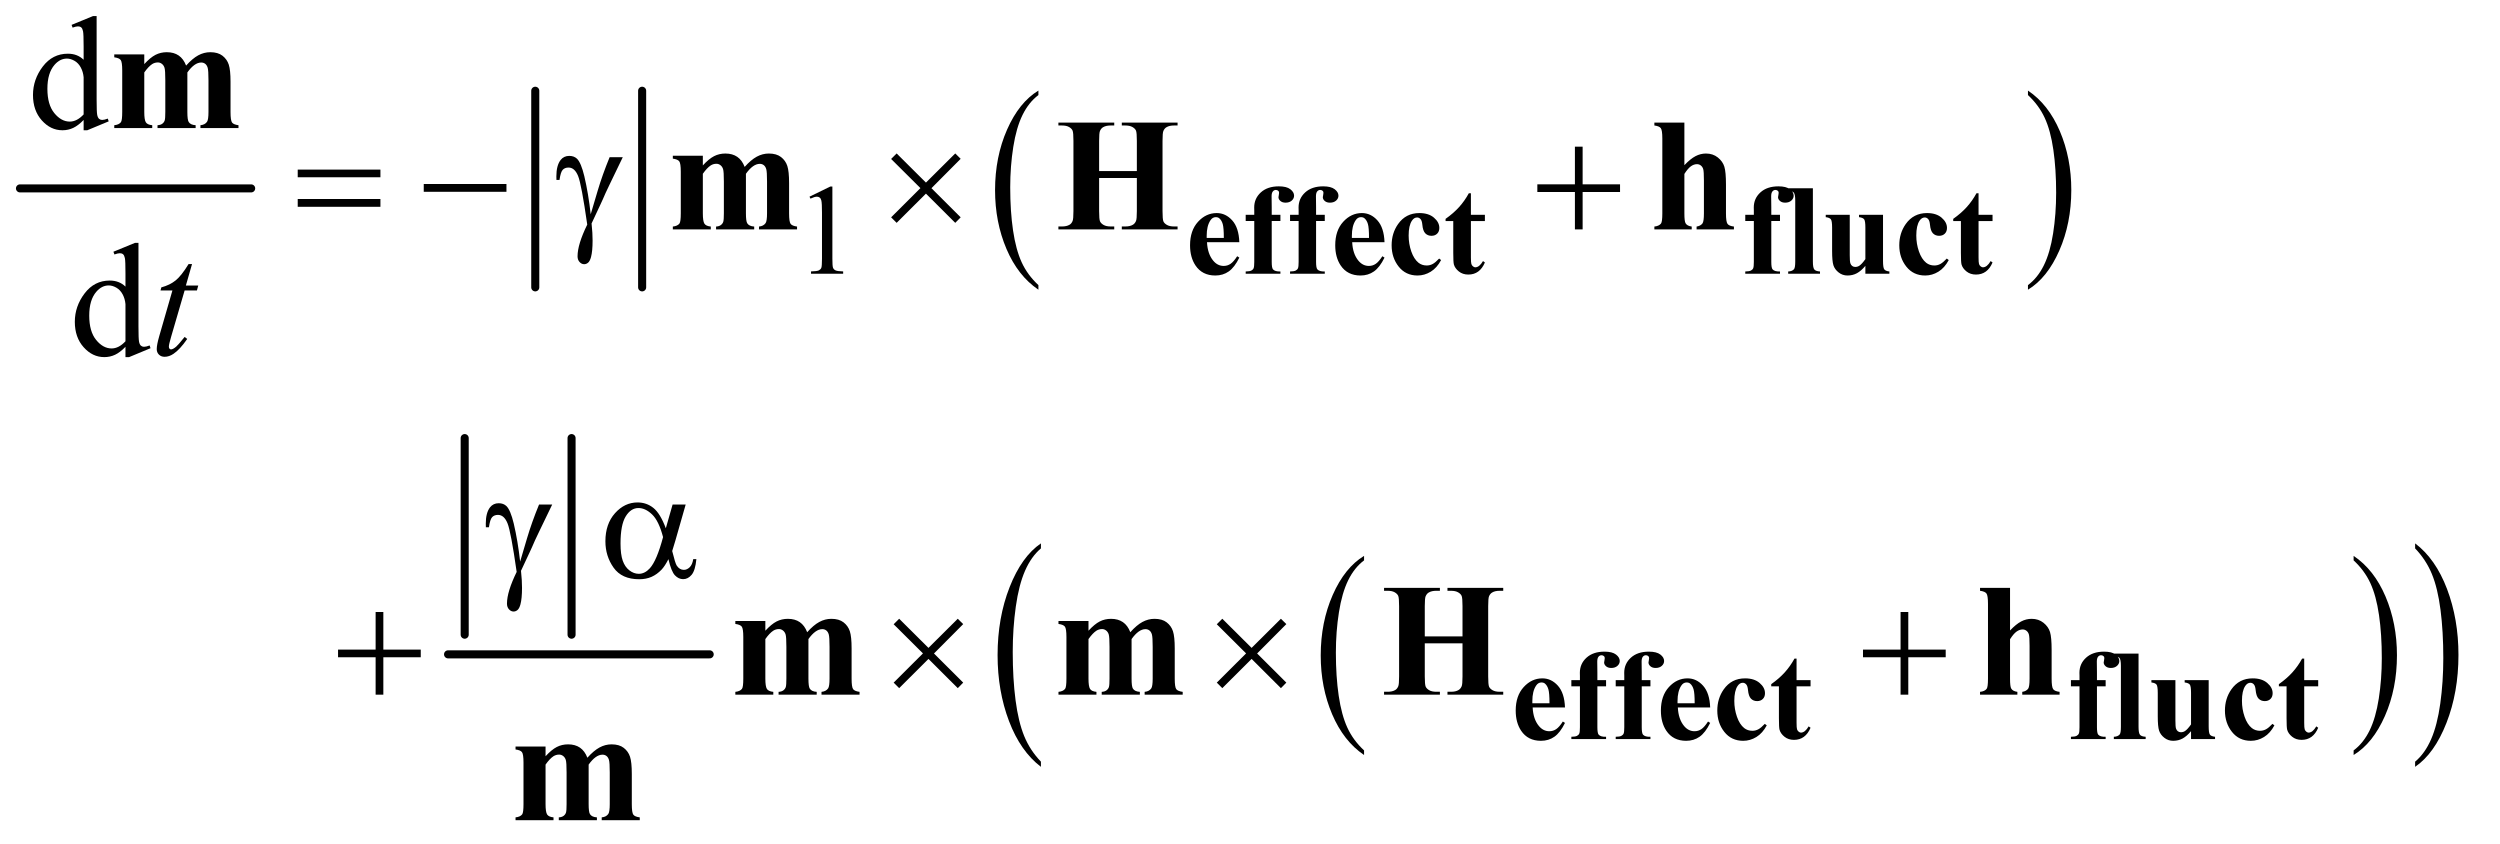 <?xml version="1.0" encoding="UTF-8"?>
<!DOCTYPE svg PUBLIC '-//W3C//DTD SVG 1.0//EN'
          'http://www.w3.org/TR/2001/REC-SVG-20010904/DTD/svg10.dtd'>
<svg stroke-dasharray="none" shape-rendering="auto" xmlns="http://www.w3.org/2000/svg" font-family="'Dialog'" text-rendering="auto" width="243" fill-opacity="1" color-interpolation="auto" color-rendering="auto" preserveAspectRatio="xMidYMid meet" font-size="12px" viewBox="0 0 243 82" fill="black" xmlns:xlink="http://www.w3.org/1999/xlink" stroke="black" image-rendering="auto" stroke-miterlimit="10" stroke-linecap="square" stroke-linejoin="miter" font-style="normal" stroke-width="1" height="82" stroke-dashoffset="0" font-weight="normal" stroke-opacity="1"
><!--Generated by the Batik Graphics2D SVG Generator--><defs id="genericDefs"
  /><g
  ><defs id="defs1"
    ><clipPath clipPathUnits="userSpaceOnUse" id="clipPath1"
      ><path d="M0.753 2.021 L154.401 2.021 L154.401 53.79 L0.753 53.79 L0.753 2.021 Z"
      /></clipPath
      ><clipPath clipPathUnits="userSpaceOnUse" id="clipPath2"
      ><path d="M24.051 64.761 L24.051 1724.051 L4932.933 1724.051 L4932.933 64.761 Z"
      /></clipPath
    ></defs
    ><g stroke-width="16" transform="scale(1.576,1.576) translate(-0.753,-2.021) matrix(0.031,0,0,0.031,0,0)" stroke-linejoin="round" stroke-linecap="round"
    ><line y2="440" fill="none" x1="64" clip-path="url(#clipPath2)" x2="524" y1="440"
    /></g
    ><g stroke-width="16" transform="matrix(0.049,0,0,0.049,-1.186,-3.184)" stroke-linejoin="round" stroke-linecap="round"
    ><line y2="635" fill="none" x1="1086" clip-path="url(#clipPath2)" x2="1086" y1="245"
    /></g
    ><g stroke-width="16" transform="matrix(0.049,0,0,0.049,-1.186,-3.184)" stroke-linejoin="round" stroke-linecap="round"
    ><line y2="635" fill="none" x1="1298" clip-path="url(#clipPath2)" x2="1298" y1="245"
    /></g
    ><g transform="matrix(0.049,0,0,0.049,-1.186,-3.184)"
    ><path d="M2084.062 630.547 L2084.062 639.672 Q2043.406 612.125 2020.742 558.828 Q1998.078 505.531 1998.078 442.156 Q1998.078 376.25 2021.914 322.109 Q2045.75 267.969 2084.062 244.656 L2084.062 253.562 Q2064.906 267.969 2052.602 292.977 Q2040.297 317.984 2034.219 356.445 Q2028.141 394.906 2028.141 436.656 Q2028.141 483.906 2033.75 522.055 Q2039.359 560.203 2050.883 585.312 Q2062.406 610.422 2084.062 630.547 Z" stroke="none" clip-path="url(#clipPath2)"
    /></g
    ><g transform="matrix(0.049,0,0,0.049,-1.186,-3.184)"
    ><path d="M4047.016 253.562 L4047.016 244.656 Q4087.656 272 4110.32 325.297 Q4132.984 378.594 4132.984 441.953 Q4132.984 507.859 4109.156 562.109 Q4085.328 616.359 4047.016 639.672 L4047.016 630.547 Q4066.328 616.141 4078.633 591.133 Q4090.938 566.125 4096.93 527.773 Q4102.922 489.422 4102.922 447.453 Q4102.922 400.422 4097.398 362.164 Q4091.875 323.906 4080.266 298.797 Q4068.656 273.688 4047.016 253.562 Z" stroke="none" clip-path="url(#clipPath2)"
    /></g
    ><g stroke-width="16" transform="matrix(0.049,0,0,0.049,-1.186,-3.184)" stroke-linejoin="round" stroke-linecap="round"
    ><line y2="1324" fill="none" x1="946" clip-path="url(#clipPath2)" x2="946" y1="934"
    /></g
    ><g stroke-width="16" transform="matrix(0.049,0,0,0.049,-1.186,-3.184)" stroke-linejoin="round" stroke-linecap="round"
    ><line y2="1324" fill="none" x1="1158" clip-path="url(#clipPath2)" x2="1158" y1="934"
    /></g
    ><g stroke-width="16" transform="matrix(0.049,0,0,0.049,-1.186,-3.184)" stroke-linejoin="round" stroke-linecap="round"
    ><line y2="1363" fill="none" x1="913" clip-path="url(#clipPath2)" x2="1432" y1="1363"
    /></g
    ><g transform="matrix(0.049,0,0,0.049,-1.186,-3.184)"
    ><path d="M2730.062 1553.547 L2730.062 1562.672 Q2689.406 1535.125 2666.742 1481.828 Q2644.078 1428.531 2644.078 1365.156 Q2644.078 1299.25 2667.914 1245.109 Q2691.75 1190.969 2730.062 1167.656 L2730.062 1176.562 Q2710.906 1190.969 2698.602 1215.977 Q2686.297 1240.984 2680.219 1279.445 Q2674.141 1317.906 2674.141 1359.656 Q2674.141 1406.906 2679.75 1445.055 Q2685.359 1483.203 2696.883 1508.312 Q2708.406 1533.422 2730.062 1553.547 Z" stroke="none" clip-path="url(#clipPath2)"
    /></g
    ><g transform="matrix(0.049,0,0,0.049,-1.186,-3.184)"
    ><path d="M4693.016 1176.562 L4693.016 1167.656 Q4733.656 1195 4756.32 1248.297 Q4778.984 1301.594 4778.984 1364.953 Q4778.984 1430.859 4755.156 1485.109 Q4731.328 1539.359 4693.016 1562.672 L4693.016 1553.547 Q4712.328 1539.141 4724.633 1514.133 Q4736.938 1489.125 4742.93 1450.773 Q4748.922 1412.422 4748.922 1370.453 Q4748.922 1323.422 4743.398 1285.164 Q4737.875 1246.906 4726.266 1221.797 Q4714.656 1196.688 4693.016 1176.562 Z" stroke="none" clip-path="url(#clipPath2)"
    /></g
    ><g transform="matrix(0.049,0,0,0.049,-1.186,-3.184)"
    ><path d="M2089.062 1575.875 L2089.062 1586.109 Q2048.406 1555.188 2025.742 1495.383 Q2003.078 1435.578 2003.078 1364.484 Q2003.078 1290.531 2026.914 1229.773 Q2050.75 1169.016 2089.062 1142.859 L2089.062 1152.844 Q2069.906 1169.016 2057.602 1197.078 Q2045.297 1225.141 2039.219 1268.297 Q2033.141 1311.453 2033.141 1358.297 Q2033.141 1411.328 2038.75 1454.133 Q2044.359 1496.938 2055.883 1525.117 Q2067.406 1553.297 2089.062 1575.875 Z" stroke="none" clip-path="url(#clipPath2)"
    /></g
    ><g transform="matrix(0.049,0,0,0.049,-1.186,-3.184)"
    ><path d="M4815.016 1152.844 L4815.016 1142.859 Q4855.656 1173.531 4878.32 1233.336 Q4900.984 1293.141 4900.984 1364.25 Q4900.984 1438.203 4877.156 1499.078 Q4853.328 1559.953 4815.016 1586.109 L4815.016 1575.875 Q4834.328 1559.703 4846.633 1531.648 Q4858.938 1503.594 4864.93 1460.555 Q4870.922 1417.516 4870.922 1370.422 Q4870.922 1317.641 4865.398 1274.719 Q4859.875 1231.797 4848.266 1203.617 Q4836.656 1175.438 4815.016 1152.844 Z" stroke="none" clip-path="url(#clipPath2)"
    /></g
    ><g transform="matrix(0.049,0,0,0.049,-1.186,-3.184)"
    ><path d="M1630 455.125 L1671.25 435 L1675.375 435 L1675.375 578.125 Q1675.375 592.375 1676.562 595.875 Q1677.75 599.375 1681.5 601.25 Q1685.25 603.125 1696.75 603.375 L1696.75 608 L1633 608 L1633 603.375 Q1645 603.125 1648.5 601.312 Q1652 599.5 1653.375 596.438 Q1654.75 593.375 1654.75 578.125 L1654.75 486.625 Q1654.75 468.125 1653.5 462.875 Q1652.625 458.875 1650.312 457 Q1648 455.125 1644.75 455.125 Q1640.125 455.125 1631.875 459 L1630 455.125 Z" stroke="none" clip-path="url(#clipPath2)"
    /></g
    ><g transform="matrix(0.049,0,0,0.049,-1.186,-3.184)"
    ><path d="M190.094 302.906 Q179.625 313.844 169.625 318.609 Q159.625 323.375 148.062 323.375 Q124.625 323.375 107.125 303.766 Q89.625 284.156 89.625 253.375 Q89.625 222.594 109 197.047 Q128.375 171.5 158.844 171.5 Q177.75 171.5 190.094 183.531 L190.094 157.125 Q190.094 132.594 188.922 126.969 Q187.75 121.344 185.25 119.312 Q182.75 117.281 179 117.281 Q174.938 117.281 168.219 119.781 L166.188 114.312 L208.844 96.812 L215.875 96.812 L215.875 262.281 Q215.875 287.438 217.047 292.984 Q218.219 298.531 220.797 300.719 Q223.375 302.906 226.812 302.906 Q231.031 302.906 238.062 300.25 L239.781 305.719 L197.281 323.375 L190.094 323.375 L190.094 302.906 ZM190.094 291.969 L190.094 218.219 Q189.156 207.594 184.469 198.844 Q179.781 190.094 172.047 185.641 Q164.312 181.188 156.969 181.188 Q143.219 181.188 132.438 193.531 Q118.219 209.781 118.219 241.031 Q118.219 272.594 131.969 289.391 Q145.719 306.188 162.594 306.188 Q176.812 306.188 190.094 291.969 Z" stroke="none" clip-path="url(#clipPath2)"
    /></g
    ><g transform="matrix(0.049,0,0,0.049,-1.186,-3.184)"
    ><path d="M273.094 752.906 Q262.625 763.844 252.625 768.609 Q242.625 773.375 231.062 773.375 Q207.625 773.375 190.125 753.766 Q172.625 734.156 172.625 703.375 Q172.625 672.594 192 647.047 Q211.375 621.5 241.844 621.5 Q260.75 621.5 273.094 633.531 L273.094 607.125 Q273.094 582.594 271.922 576.969 Q270.75 571.344 268.25 569.312 Q265.75 567.281 262 567.281 Q257.938 567.281 251.219 569.781 L249.188 564.312 L291.844 546.812 L298.875 546.812 L298.875 712.281 Q298.875 737.438 300.047 742.984 Q301.219 748.531 303.797 750.719 Q306.375 752.906 309.812 752.906 Q314.031 752.906 321.062 750.25 L322.781 755.719 L280.281 773.375 L273.094 773.375 L273.094 752.906 ZM273.094 741.969 L273.094 668.219 Q272.156 657.594 267.469 648.844 Q262.781 640.094 255.047 635.641 Q247.312 631.188 239.969 631.188 Q226.219 631.188 215.438 643.531 Q201.219 659.781 201.219 691.031 Q201.219 722.594 214.969 739.391 Q228.719 756.188 245.594 756.188 Q259.812 756.188 273.094 741.969 Z" stroke="none" clip-path="url(#clipPath2)"
    /></g
    ><g transform="matrix(0.049,0,0,0.049,-1.186,-3.184)"
    ><path d="M405.125 588.844 L392.938 631.344 L417.469 631.344 L414.812 641.188 L390.438 641.188 L363.562 733.375 Q359.188 748.219 359.188 752.594 Q359.188 755.25 360.438 756.656 Q361.688 758.062 363.406 758.062 Q367.312 758.062 373.719 752.594 Q377.469 749.469 390.438 733.375 L395.594 737.281 Q381.219 758.219 368.406 766.812 Q359.656 772.75 350.75 772.75 Q343.875 772.75 339.5 768.453 Q335.125 764.156 335.125 757.438 Q335.125 749 340.125 731.656 L366.219 641.188 L342.625 641.188 L344.188 635.094 Q361.375 630.406 372.781 621.109 Q384.188 611.812 398.25 588.844 L405.125 588.844 Z" stroke="none" clip-path="url(#clipPath2)"
    /></g
    ><g transform="matrix(0.049,0,0,0.049,-1.186,-3.184)"
    ><path d="M614.781 401.406 L778.844 401.406 L778.844 416.562 L614.781 416.562 L614.781 401.406 ZM614.781 459.688 L778.844 459.688 L778.844 475.156 L614.781 475.156 L614.781 459.688 ZM864.781 430 L1028.844 430 L1028.844 445.469 L864.781 445.469 L864.781 430 ZM1233.469 376.875 L1259.562 376.875 Q1257.062 382.5 1233.781 430.312 Q1224.094 450.312 1219.875 460.625 Q1218 464.844 1215.656 469.844 L1197.688 508.281 Q1198.781 518.281 1199.25 526.719 Q1199.719 535.156 1199.719 542.031 Q1199.719 563.281 1196.594 574.844 Q1194.406 582.969 1190.812 586.016 Q1187.219 589.062 1183 589.062 Q1177.844 589.062 1173.859 584.688 Q1169.875 580.312 1169.875 573.438 Q1169.875 561.406 1174.719 545.703 Q1179.562 530 1189.094 510.469 Q1177.688 430.469 1170.891 413.906 Q1164.094 397.344 1152.062 397.344 Q1144.719 397.344 1140.5 401.797 Q1136.281 406.25 1134.094 421.875 L1128 421.875 Q1127.844 417.188 1127.844 414.844 Q1127.844 393.281 1136.281 382.344 Q1142.688 374.219 1153.469 374.219 Q1162.844 374.219 1168.781 379.844 Q1176.906 387.812 1183.312 414.531 Q1191.438 449.219 1195.969 490 L1209.719 443.594 Q1218.938 412.344 1233.469 376.875 ZM1802.844 369.375 L1860.969 427.188 L1919.094 369.375 L1929.875 380 L1871.906 438.281 L1929.875 496.094 L1919.094 507.031 L1860.969 449.062 L1802.844 507.031 L1791.906 496.094 L1850.031 438.125 L1791.906 380.312 L1802.844 369.375 ZM3148.312 355.938 L3163.625 355.938 L3163.625 430.625 L3237.844 430.625 L3237.844 445.781 L3163.625 445.781 L3163.625 520 L3148.312 520 L3148.312 445.781 L3073.781 445.781 L3073.781 430.625 L3148.312 430.625 L3148.312 355.938 Z" stroke="none" clip-path="url(#clipPath2)"
    /></g
    ><g transform="matrix(0.049,0,0,0.049,-1.186,-3.184)"
    ><path d="M1093.469 1065.875 L1119.562 1065.875 Q1117.062 1071.5 1093.781 1119.312 Q1084.094 1139.312 1079.875 1149.625 Q1078 1153.844 1075.656 1158.844 L1057.688 1197.281 Q1058.781 1207.281 1059.25 1215.719 Q1059.719 1224.156 1059.719 1231.031 Q1059.719 1252.281 1056.594 1263.844 Q1054.406 1271.969 1050.812 1275.016 Q1047.219 1278.062 1043 1278.062 Q1037.844 1278.062 1033.859 1273.688 Q1029.875 1269.312 1029.875 1262.438 Q1029.875 1250.406 1034.719 1234.703 Q1039.562 1219 1049.094 1199.469 Q1037.688 1119.469 1030.891 1102.906 Q1024.094 1086.344 1012.062 1086.344 Q1004.719 1086.344 1000.5 1090.797 Q996.281 1095.25 994.094 1110.875 L988 1110.875 Q987.844 1106.188 987.844 1103.844 Q987.844 1082.281 996.281 1071.344 Q1002.688 1063.219 1013.469 1063.219 Q1022.844 1063.219 1028.781 1068.844 Q1036.906 1076.812 1043.312 1103.531 Q1051.438 1138.219 1055.969 1179 L1069.719 1132.594 Q1078.938 1101.344 1093.469 1065.875 ZM1358.406 1065.875 L1384.344 1065.875 L1364.031 1136.969 Q1362 1143.688 1357.625 1158.062 Q1363.562 1182.125 1366.531 1186.812 Q1372.156 1195.406 1380.75 1195.406 Q1387 1195.406 1392.312 1190.25 Q1397.625 1185.094 1399.344 1174.156 L1405.594 1174.156 Q1403.406 1196.656 1396.141 1205.25 Q1388.875 1213.844 1379.344 1213.844 Q1370.438 1213.844 1363.172 1206.344 Q1355.906 1198.844 1350.125 1174.156 Q1343.25 1187.75 1336.688 1194.781 Q1327.469 1204.469 1316.688 1209.234 Q1305.906 1214 1292.156 1214 Q1257.625 1214 1241.375 1191.031 Q1225.125 1168.062 1225.125 1138.688 Q1225.125 1104.312 1244.188 1082.984 Q1263.25 1061.656 1288.875 1061.656 Q1306.688 1061.656 1320.281 1072.516 Q1333.875 1083.375 1344.969 1112.906 L1358.406 1065.875 ZM1339.5 1130.406 Q1331.062 1098.219 1317.781 1085.484 Q1304.5 1072.75 1290.75 1072.75 Q1275.438 1072.75 1265.281 1089.547 Q1255.125 1106.344 1255.125 1143.062 Q1255.125 1164.781 1259.5 1177.203 Q1263.875 1189.625 1272.703 1196.422 Q1281.531 1203.219 1291.375 1203.219 Q1303.406 1203.219 1313.406 1192.125 Q1327 1177.125 1339.5 1130.406 Z" stroke="none" clip-path="url(#clipPath2)"
    /></g
    ><g transform="matrix(0.049,0,0,0.049,-1.186,-3.184)"
    ><path d="M769.312 1278.938 L784.625 1278.938 L784.625 1353.625 L858.844 1353.625 L858.844 1368.781 L784.625 1368.781 L784.625 1443 L769.312 1443 L769.312 1368.781 L694.781 1368.781 L694.781 1353.625 L769.312 1353.625 L769.312 1278.938 ZM1807.844 1292.375 L1865.969 1350.188 L1924.094 1292.375 L1934.875 1303 L1876.906 1361.281 L1934.875 1419.094 L1924.094 1430.031 L1865.969 1372.062 L1807.844 1430.031 L1796.906 1419.094 L1855.031 1361.125 L1796.906 1303.312 L1807.844 1292.375 ZM2448.844 1292.375 L2506.969 1350.188 L2565.094 1292.375 L2575.875 1303 L2517.906 1361.281 L2575.875 1419.094 L2565.094 1430.031 L2506.969 1372.062 L2448.844 1430.031 L2437.906 1419.094 L2496.031 1361.125 L2437.906 1303.312 L2448.844 1292.375 ZM3794.312 1278.938 L3809.625 1278.938 L3809.625 1353.625 L3883.844 1353.625 L3883.844 1368.781 L3809.625 1368.781 L3809.625 1443 L3794.312 1443 L3794.312 1368.781 L3719.781 1368.781 L3719.781 1353.625 L3794.312 1353.625 L3794.312 1278.938 Z" stroke="none" clip-path="url(#clipPath2)"
    /></g
    ><g transform="matrix(0.049,0,0,0.049,-1.186,-3.184)"
    ><path d="M2482.625 545.375 L2418.5 545.375 Q2419.625 568.625 2430.875 582.125 Q2439.5 592.5 2451.625 592.5 Q2459.125 592.5 2465.25 588.312 Q2471.375 584.125 2478.375 573.25 L2482.625 576 Q2473.125 595.375 2461.625 603.438 Q2450.125 611.5 2435 611.5 Q2409 611.5 2395.625 591.5 Q2384.875 575.375 2384.875 551.5 Q2384.875 522.25 2400.688 504.938 Q2416.5 487.625 2437.75 487.625 Q2455.5 487.625 2468.562 502.188 Q2481.625 516.75 2482.625 545.375 ZM2451.875 537 Q2451.875 516.875 2449.688 509.375 Q2447.5 501.875 2442.875 498 Q2440.25 495.75 2435.875 495.75 Q2429.375 495.75 2425.25 502.125 Q2417.875 513.25 2417.875 532.625 L2417.875 537 L2451.875 537 ZM2546.875 503.375 L2546.875 584.5 Q2546.875 596.25 2549.375 599.25 Q2553.375 603.875 2564.125 603.5 L2564.125 608 L2495.25 608 L2495.25 603.5 Q2503.125 603.375 2506.438 601.688 Q2509.75 600 2511 597 Q2512.25 594 2512.25 584.5 L2512.25 503.375 L2495.25 503.375 L2495.25 491.125 L2512.25 491.125 L2512.25 482.5 L2512.125 476.625 Q2512.125 458.625 2525.312 446.625 Q2538.5 434.625 2561 434.625 Q2576.375 434.625 2583.812 440.375 Q2591.25 446.125 2591.25 453.125 Q2591.25 458.75 2586.625 462.875 Q2582 467 2574.375 467 Q2567.875 467 2564.062 463.625 Q2560.25 460.25 2560.25 456.125 Q2560.25 455 2561 451.5 Q2561.5 449.375 2561.5 447.5 Q2561.5 444.875 2560 443.625 Q2558 441.75 2555.125 441.75 Q2551.5 441.75 2549.062 444.75 Q2546.625 447.75 2546.625 454.375 L2546.875 476.25 L2546.875 491.125 L2564.125 491.125 L2564.125 503.375 L2546.875 503.375 ZM2634.875 503.375 L2634.875 584.5 Q2634.875 596.25 2637.375 599.25 Q2641.375 603.875 2652.125 603.5 L2652.125 608 L2583.25 608 L2583.25 603.5 Q2591.125 603.375 2594.438 601.688 Q2597.75 600 2599 597 Q2600.25 594 2600.25 584.5 L2600.25 503.375 L2583.25 503.375 L2583.25 491.125 L2600.25 491.125 L2600.25 482.5 L2600.125 476.625 Q2600.125 458.625 2613.312 446.625 Q2626.5 434.625 2649 434.625 Q2664.375 434.625 2671.812 440.375 Q2679.25 446.125 2679.25 453.125 Q2679.25 458.75 2674.625 462.875 Q2670 467 2662.375 467 Q2655.875 467 2652.062 463.625 Q2648.25 460.25 2648.25 456.125 Q2648.25 455 2649 451.5 Q2649.5 449.375 2649.5 447.5 Q2649.5 444.875 2648 443.625 Q2646 441.75 2643.125 441.75 Q2639.5 441.75 2637.062 444.75 Q2634.625 447.75 2634.625 454.375 L2634.875 476.25 L2634.875 491.125 L2652.125 491.125 L2652.125 503.375 L2634.875 503.375 ZM2770.625 545.375 L2706.5 545.375 Q2707.625 568.625 2718.875 582.125 Q2727.5 592.5 2739.625 592.5 Q2747.125 592.5 2753.25 588.312 Q2759.375 584.125 2766.375 573.25 L2770.625 576 Q2761.125 595.375 2749.625 603.438 Q2738.125 611.5 2723 611.5 Q2697 611.5 2683.625 591.5 Q2672.875 575.375 2672.875 551.5 Q2672.875 522.25 2688.688 504.938 Q2704.5 487.625 2725.75 487.625 Q2743.5 487.625 2756.562 502.188 Q2769.625 516.75 2770.625 545.375 ZM2739.875 537 Q2739.875 516.875 2737.688 509.375 Q2735.5 501.875 2730.875 498 Q2728.25 495.75 2723.875 495.75 Q2717.375 495.75 2713.25 502.125 Q2705.875 513.25 2705.875 532.625 L2705.875 537 L2739.875 537 ZM2879 577.875 L2882.875 580.875 Q2874.625 596.375 2862.312 603.938 Q2850 611.5 2836.125 611.5 Q2812.75 611.5 2798.75 593.875 Q2784.75 576.25 2784.75 551.5 Q2784.75 527.625 2797.5 509.5 Q2812.875 487.625 2839.875 487.625 Q2858 487.625 2868.688 496.75 Q2879.375 505.875 2879.375 517.125 Q2879.375 524.25 2875.062 528.5 Q2870.75 532.75 2863.75 532.75 Q2856.375 532.75 2851.562 527.875 Q2846.75 523 2845.625 510.5 Q2844.875 502.625 2842 499.5 Q2839.125 496.375 2835.25 496.375 Q2829.25 496.375 2825 502.75 Q2818.5 512.375 2818.5 532.25 Q2818.5 548.75 2823.75 563.812 Q2829 578.875 2838.125 586.25 Q2845 591.625 2854.375 591.625 Q2860.5 591.625 2866 588.75 Q2871.5 585.875 2879 577.875 ZM2942 448.375 L2942 491.125 L2969.75 491.125 L2969.75 503.5 L2942 503.5 L2942 575.625 Q2942 585.75 2942.938 588.688 Q2943.875 591.625 2946.25 593.438 Q2948.625 595.25 2950.625 595.25 Q2958.75 595.25 2966 582.875 L2969.75 585.625 Q2959.625 609.625 2936.875 609.625 Q2925.75 609.625 2918.062 603.438 Q2910.375 597.25 2908.25 589.625 Q2907 585.375 2907 566.625 L2907 503.5 L2891.75 503.5 L2891.75 499.125 Q2907.5 488 2918.562 475.75 Q2929.625 463.5 2937.875 448.375 L2942 448.375 ZM3537.875 503.375 L3537.875 584.5 Q3537.875 596.25 3540.375 599.25 Q3544.375 603.875 3555.125 603.5 L3555.125 608 L3486.25 608 L3486.25 603.5 Q3494.125 603.375 3497.438 601.688 Q3500.75 600 3502 597 Q3503.25 594 3503.25 584.5 L3503.25 503.375 L3486.25 503.375 L3486.25 491.125 L3503.25 491.125 L3503.25 482.5 L3503.125 476.625 Q3503.125 458.625 3516.312 446.625 Q3529.5 434.625 3552 434.625 Q3567.375 434.625 3574.812 440.375 Q3582.25 446.125 3582.25 453.125 Q3582.25 458.75 3577.625 462.875 Q3573 467 3565.375 467 Q3558.875 467 3555.062 463.625 Q3551.25 460.25 3551.25 456.125 Q3551.25 455 3552 451.5 Q3552.5 449.375 3552.5 447.5 Q3552.5 444.875 3551 443.625 Q3549 441.75 3546.125 441.75 Q3542.5 441.75 3540.062 444.75 Q3537.625 447.75 3537.625 454.375 L3537.875 476.25 L3537.875 491.125 L3555.125 491.125 L3555.125 503.375 L3537.875 503.375 ZM3620.375 438.5 L3620.375 583.75 Q3620.375 596.125 3623.25 599.562 Q3626.125 603 3634.5 603.5 L3634.5 608 L3571.375 608 L3571.375 603.5 Q3579.125 603.25 3582.875 599 Q3585.375 596.125 3585.375 583.75 L3585.375 462.75 Q3585.375 450.5 3582.5 447.062 Q3579.625 443.625 3571.375 443.125 L3571.375 438.5 L3620.375 438.5 ZM3759.5 491.125 L3759.5 582.625 Q3759.5 596 3762 599.312 Q3764.5 602.625 3772.125 603.5 L3772.125 608 L3724.5 608 L3724.5 592.375 Q3716.125 602.375 3707.75 606.938 Q3699.375 611.5 3689 611.5 Q3679.125 611.5 3671.438 605.438 Q3663.75 599.375 3661.125 591.25 Q3658.5 583.125 3658.5 562.875 L3658.5 516.5 Q3658.5 503.25 3656.062 500 Q3653.625 496.75 3645.875 495.75 L3645.875 491.125 L3693.5 491.125 L3693.5 571 Q3693.5 583.5 3694.688 587.125 Q3695.875 590.75 3698.438 592.625 Q3701 594.5 3704.375 594.5 Q3708.875 594.5 3712.5 592.125 Q3717.5 588.875 3724.5 579 L3724.5 516.5 Q3724.5 503.25 3722.062 500 Q3719.625 496.75 3711.875 495.75 L3711.875 491.125 L3759.5 491.125 ZM3886 577.875 L3889.875 580.875 Q3881.625 596.375 3869.312 603.938 Q3857 611.5 3843.125 611.5 Q3819.75 611.5 3805.75 593.875 Q3791.75 576.25 3791.75 551.5 Q3791.75 527.625 3804.5 509.5 Q3819.875 487.625 3846.875 487.625 Q3865 487.625 3875.688 496.75 Q3886.375 505.875 3886.375 517.125 Q3886.375 524.25 3882.062 528.5 Q3877.75 532.75 3870.75 532.75 Q3863.375 532.75 3858.562 527.875 Q3853.75 523 3852.625 510.5 Q3851.875 502.625 3849 499.5 Q3846.125 496.375 3842.25 496.375 Q3836.25 496.375 3832 502.75 Q3825.5 512.375 3825.5 532.25 Q3825.5 548.75 3830.75 563.812 Q3836 578.875 3845.125 586.25 Q3852 591.625 3861.375 591.625 Q3867.5 591.625 3873 588.75 Q3878.5 585.875 3886 577.875 ZM3949 448.375 L3949 491.125 L3976.75 491.125 L3976.75 503.5 L3949 503.5 L3949 575.625 Q3949 585.75 3949.938 588.688 Q3950.875 591.625 3953.25 593.438 Q3955.625 595.25 3957.625 595.25 Q3965.75 595.25 3973 582.875 L3976.75 585.625 Q3966.625 609.625 3943.875 609.625 Q3932.75 609.625 3925.062 603.438 Q3917.375 597.25 3915.25 589.625 Q3914 585.375 3914 566.625 L3914 503.5 L3898.75 503.5 L3898.75 499.125 Q3914.5 488 3925.562 475.75 Q3936.625 463.5 3944.875 448.375 L3949 448.375 Z" stroke="none" clip-path="url(#clipPath2)"
    /></g
    ><g transform="matrix(0.049,0,0,0.049,-1.186,-3.184)"
    ><path d="M3128.625 1468.375 L3064.5 1468.375 Q3065.625 1491.625 3076.875 1505.125 Q3085.5 1515.5 3097.625 1515.5 Q3105.125 1515.5 3111.25 1511.312 Q3117.375 1507.125 3124.375 1496.25 L3128.625 1499 Q3119.125 1518.375 3107.625 1526.438 Q3096.125 1534.5 3081 1534.5 Q3055 1534.5 3041.625 1514.5 Q3030.875 1498.375 3030.875 1474.5 Q3030.875 1445.25 3046.688 1427.938 Q3062.5 1410.625 3083.75 1410.625 Q3101.5 1410.625 3114.562 1425.188 Q3127.625 1439.75 3128.625 1468.375 ZM3097.875 1460 Q3097.875 1439.875 3095.688 1432.375 Q3093.5 1424.875 3088.875 1421 Q3086.25 1418.75 3081.875 1418.75 Q3075.375 1418.75 3071.25 1425.125 Q3063.875 1436.25 3063.875 1455.625 L3063.875 1460 L3097.875 1460 ZM3192.875 1426.375 L3192.875 1507.5 Q3192.875 1519.25 3195.375 1522.25 Q3199.375 1526.875 3210.125 1526.5 L3210.125 1531 L3141.25 1531 L3141.25 1526.5 Q3149.125 1526.375 3152.438 1524.688 Q3155.75 1523 3157 1520 Q3158.25 1517 3158.25 1507.5 L3158.25 1426.375 L3141.25 1426.375 L3141.25 1414.125 L3158.25 1414.125 L3158.25 1405.5 L3158.125 1399.625 Q3158.125 1381.625 3171.312 1369.625 Q3184.5 1357.625 3207 1357.625 Q3222.375 1357.625 3229.812 1363.375 Q3237.25 1369.125 3237.25 1376.125 Q3237.25 1381.75 3232.625 1385.875 Q3228 1390 3220.375 1390 Q3213.875 1390 3210.062 1386.625 Q3206.25 1383.25 3206.25 1379.125 Q3206.25 1378 3207 1374.5 Q3207.5 1372.375 3207.5 1370.5 Q3207.5 1367.875 3206 1366.625 Q3204 1364.75 3201.125 1364.75 Q3197.5 1364.75 3195.062 1367.75 Q3192.625 1370.75 3192.625 1377.375 L3192.875 1399.25 L3192.875 1414.125 L3210.125 1414.125 L3210.125 1426.375 L3192.875 1426.375 ZM3280.875 1426.375 L3280.875 1507.5 Q3280.875 1519.25 3283.375 1522.25 Q3287.375 1526.875 3298.125 1526.5 L3298.125 1531 L3229.25 1531 L3229.25 1526.5 Q3237.125 1526.375 3240.438 1524.688 Q3243.75 1523 3245 1520 Q3246.25 1517 3246.25 1507.5 L3246.25 1426.375 L3229.25 1426.375 L3229.25 1414.125 L3246.25 1414.125 L3246.25 1405.5 L3246.125 1399.625 Q3246.125 1381.625 3259.312 1369.625 Q3272.5 1357.625 3295 1357.625 Q3310.375 1357.625 3317.812 1363.375 Q3325.25 1369.125 3325.25 1376.125 Q3325.25 1381.75 3320.625 1385.875 Q3316 1390 3308.375 1390 Q3301.875 1390 3298.062 1386.625 Q3294.25 1383.25 3294.25 1379.125 Q3294.25 1378 3295 1374.5 Q3295.5 1372.375 3295.5 1370.5 Q3295.5 1367.875 3294 1366.625 Q3292 1364.75 3289.125 1364.75 Q3285.5 1364.75 3283.062 1367.75 Q3280.625 1370.75 3280.625 1377.375 L3280.875 1399.25 L3280.875 1414.125 L3298.125 1414.125 L3298.125 1426.375 L3280.875 1426.375 ZM3416.625 1468.375 L3352.5 1468.375 Q3353.625 1491.625 3364.875 1505.125 Q3373.5 1515.5 3385.625 1515.5 Q3393.125 1515.5 3399.25 1511.312 Q3405.375 1507.125 3412.375 1496.25 L3416.625 1499 Q3407.125 1518.375 3395.625 1526.438 Q3384.125 1534.5 3369 1534.5 Q3343 1534.5 3329.625 1514.5 Q3318.875 1498.375 3318.875 1474.5 Q3318.875 1445.25 3334.688 1427.938 Q3350.5 1410.625 3371.75 1410.625 Q3389.5 1410.625 3402.562 1425.188 Q3415.625 1439.75 3416.625 1468.375 ZM3385.875 1460 Q3385.875 1439.875 3383.688 1432.375 Q3381.5 1424.875 3376.875 1421 Q3374.25 1418.75 3369.875 1418.75 Q3363.375 1418.75 3359.25 1425.125 Q3351.875 1436.25 3351.875 1455.625 L3351.875 1460 L3385.875 1460 ZM3525 1500.875 L3528.875 1503.875 Q3520.625 1519.375 3508.312 1526.938 Q3496 1534.5 3482.125 1534.5 Q3458.75 1534.5 3444.75 1516.875 Q3430.75 1499.25 3430.75 1474.5 Q3430.75 1450.625 3443.5 1432.5 Q3458.875 1410.625 3485.875 1410.625 Q3504 1410.625 3514.688 1419.75 Q3525.375 1428.875 3525.375 1440.125 Q3525.375 1447.25 3521.062 1451.5 Q3516.75 1455.75 3509.75 1455.75 Q3502.375 1455.75 3497.562 1450.875 Q3492.75 1446 3491.625 1433.5 Q3490.875 1425.625 3488 1422.5 Q3485.125 1419.375 3481.25 1419.375 Q3475.25 1419.375 3471 1425.75 Q3464.5 1435.375 3464.5 1455.25 Q3464.5 1471.75 3469.75 1486.812 Q3475 1501.875 3484.125 1509.25 Q3491 1514.625 3500.375 1514.625 Q3506.5 1514.625 3512 1511.75 Q3517.5 1508.875 3525 1500.875 ZM3588 1371.375 L3588 1414.125 L3615.75 1414.125 L3615.75 1426.5 L3588 1426.5 L3588 1498.625 Q3588 1508.75 3588.938 1511.688 Q3589.875 1514.625 3592.25 1516.438 Q3594.625 1518.25 3596.625 1518.25 Q3604.75 1518.25 3612 1505.875 L3615.75 1508.625 Q3605.625 1532.625 3582.875 1532.625 Q3571.75 1532.625 3564.062 1526.438 Q3556.375 1520.25 3554.25 1512.625 Q3553 1508.375 3553 1489.625 L3553 1426.5 L3537.75 1426.5 L3537.75 1422.125 Q3553.5 1411 3564.562 1398.75 Q3575.625 1386.5 3583.875 1371.375 L3588 1371.375 ZM4183.875 1426.375 L4183.875 1507.5 Q4183.875 1519.25 4186.375 1522.25 Q4190.375 1526.875 4201.125 1526.5 L4201.125 1531 L4132.25 1531 L4132.25 1526.5 Q4140.125 1526.375 4143.438 1524.688 Q4146.75 1523 4148 1520 Q4149.25 1517 4149.25 1507.5 L4149.25 1426.375 L4132.25 1426.375 L4132.25 1414.125 L4149.25 1414.125 L4149.25 1405.5 L4149.125 1399.625 Q4149.125 1381.625 4162.312 1369.625 Q4175.5 1357.625 4198 1357.625 Q4213.375 1357.625 4220.812 1363.375 Q4228.25 1369.125 4228.25 1376.125 Q4228.25 1381.75 4223.625 1385.875 Q4219 1390 4211.375 1390 Q4204.875 1390 4201.062 1386.625 Q4197.25 1383.25 4197.25 1379.125 Q4197.25 1378 4198 1374.5 Q4198.5 1372.375 4198.5 1370.5 Q4198.5 1367.875 4197 1366.625 Q4195 1364.75 4192.125 1364.75 Q4188.5 1364.75 4186.062 1367.75 Q4183.625 1370.75 4183.625 1377.375 L4183.875 1399.25 L4183.875 1414.125 L4201.125 1414.125 L4201.125 1426.375 L4183.875 1426.375 ZM4266.375 1361.5 L4266.375 1506.75 Q4266.375 1519.125 4269.25 1522.562 Q4272.125 1526 4280.5 1526.5 L4280.5 1531 L4217.375 1531 L4217.375 1526.5 Q4225.125 1526.25 4228.875 1522 Q4231.375 1519.125 4231.375 1506.75 L4231.375 1385.75 Q4231.375 1373.5 4228.5 1370.062 Q4225.625 1366.625 4217.375 1366.125 L4217.375 1361.5 L4266.375 1361.5 ZM4405.5 1414.125 L4405.5 1505.625 Q4405.5 1519 4408 1522.312 Q4410.5 1525.625 4418.125 1526.5 L4418.125 1531 L4370.5 1531 L4370.5 1515.375 Q4362.125 1525.375 4353.75 1529.938 Q4345.375 1534.5 4335 1534.5 Q4325.125 1534.5 4317.438 1528.438 Q4309.75 1522.375 4307.125 1514.25 Q4304.5 1506.125 4304.5 1485.875 L4304.5 1439.5 Q4304.5 1426.25 4302.062 1423 Q4299.625 1419.75 4291.875 1418.75 L4291.875 1414.125 L4339.5 1414.125 L4339.5 1494 Q4339.5 1506.5 4340.688 1510.125 Q4341.875 1513.75 4344.438 1515.625 Q4347 1517.5 4350.375 1517.5 Q4354.875 1517.5 4358.5 1515.125 Q4363.5 1511.875 4370.5 1502 L4370.5 1439.5 Q4370.5 1426.25 4368.062 1423 Q4365.625 1419.75 4357.875 1418.75 L4357.875 1414.125 L4405.5 1414.125 ZM4532 1500.875 L4535.875 1503.875 Q4527.625 1519.375 4515.312 1526.938 Q4503 1534.5 4489.125 1534.5 Q4465.75 1534.5 4451.75 1516.875 Q4437.75 1499.25 4437.75 1474.5 Q4437.75 1450.625 4450.5 1432.5 Q4465.875 1410.625 4492.875 1410.625 Q4511 1410.625 4521.688 1419.75 Q4532.375 1428.875 4532.375 1440.125 Q4532.375 1447.25 4528.062 1451.5 Q4523.75 1455.75 4516.75 1455.75 Q4509.375 1455.75 4504.562 1450.875 Q4499.75 1446 4498.625 1433.5 Q4497.875 1425.625 4495 1422.5 Q4492.125 1419.375 4488.25 1419.375 Q4482.25 1419.375 4478 1425.75 Q4471.5 1435.375 4471.5 1455.25 Q4471.5 1471.75 4476.75 1486.812 Q4482 1501.875 4491.125 1509.25 Q4498 1514.625 4507.375 1514.625 Q4513.5 1514.625 4519 1511.75 Q4524.5 1508.875 4532 1500.875 ZM4595 1371.375 L4595 1414.125 L4622.75 1414.125 L4622.75 1426.5 L4595 1426.5 L4595 1498.625 Q4595 1508.75 4595.938 1511.688 Q4596.875 1514.625 4599.25 1516.438 Q4601.625 1518.25 4603.625 1518.25 Q4611.75 1518.25 4619 1505.875 L4622.75 1508.625 Q4612.625 1532.625 4589.875 1532.625 Q4578.75 1532.625 4571.062 1526.438 Q4563.375 1520.25 4561.25 1512.625 Q4560 1508.375 4560 1489.625 L4560 1426.5 L4544.75 1426.5 L4544.75 1422.125 Q4560.5 1411 4571.562 1398.75 Q4582.625 1386.5 4590.875 1371.375 L4595 1371.375 Z" stroke="none" clip-path="url(#clipPath2)"
    /></g
    ><g transform="matrix(0.049,0,0,0.049,-1.186,-3.184)"
    ><path d="M310.406 172.906 L310.406 192.125 Q322.438 179 332.672 173.766 Q342.906 168.531 355.094 168.531 Q369.156 168.531 378.688 175.094 Q388.219 181.656 393.375 195.094 Q405.875 181.031 417.359 174.781 Q428.844 168.531 441.344 168.531 Q456.5 168.531 465.484 175.484 Q474.469 182.438 477.984 193.141 Q481.5 203.844 481.5 227.281 L481.5 287.125 Q481.5 304 484.547 308.062 Q487.594 312.125 497.281 313.375 L497.281 319 L421.812 319 L421.812 313.375 Q430.719 312.594 434.938 306.5 Q437.75 302.281 437.75 287.125 L437.75 224.312 Q437.75 204.781 436.188 199.469 Q434.625 194.156 431.266 191.578 Q427.906 189 423.375 189 Q416.656 189 409.781 193.922 Q402.906 198.844 395.875 208.688 L395.875 287.125 Q395.875 302.906 398.531 306.969 Q402.125 312.75 412.281 313.375 L412.281 319 L336.656 319 L336.656 313.375 Q342.75 313.062 346.266 310.328 Q349.781 307.594 350.953 303.766 Q352.125 299.938 352.125 287.125 L352.125 224.312 Q352.125 204.469 350.562 199.469 Q349 194.469 345.328 191.656 Q341.656 188.844 337.438 188.844 Q331.188 188.844 326.031 192.125 Q318.688 196.969 310.406 208.688 L310.406 287.125 Q310.406 302.594 313.453 307.516 Q316.5 312.438 326.188 313.375 L326.188 319 L250.875 319 L250.875 313.375 Q260.094 312.438 264 307.438 Q266.656 304 266.656 287.125 L266.656 204.625 Q266.656 188.062 263.609 184 Q260.562 179.938 250.875 178.688 L250.875 172.906 L310.406 172.906 Z" stroke="none" clip-path="url(#clipPath2)"
    /></g
    ><g transform="matrix(0.049,0,0,0.049,-1.186,-3.184)"
    ><path d="M1418.406 373.906 L1418.406 393.125 Q1430.438 380 1440.672 374.766 Q1450.906 369.531 1463.094 369.531 Q1477.156 369.531 1486.688 376.094 Q1496.219 382.656 1501.375 396.094 Q1513.875 382.031 1525.359 375.781 Q1536.844 369.531 1549.344 369.531 Q1564.5 369.531 1573.484 376.484 Q1582.469 383.438 1585.984 394.141 Q1589.5 404.844 1589.5 428.281 L1589.5 488.125 Q1589.5 505 1592.547 509.062 Q1595.594 513.125 1605.281 514.375 L1605.281 520 L1529.812 520 L1529.812 514.375 Q1538.719 513.594 1542.938 507.5 Q1545.75 503.281 1545.75 488.125 L1545.75 425.312 Q1545.75 405.781 1544.188 400.469 Q1542.625 395.156 1539.266 392.578 Q1535.906 390 1531.375 390 Q1524.656 390 1517.781 394.922 Q1510.906 399.844 1503.875 409.688 L1503.875 488.125 Q1503.875 503.906 1506.531 507.969 Q1510.125 513.75 1520.281 514.375 L1520.281 520 L1444.656 520 L1444.656 514.375 Q1450.75 514.062 1454.266 511.328 Q1457.781 508.594 1458.953 504.766 Q1460.125 500.938 1460.125 488.125 L1460.125 425.312 Q1460.125 405.469 1458.562 400.469 Q1457 395.469 1453.328 392.656 Q1449.656 389.844 1445.438 389.844 Q1439.188 389.844 1434.031 393.125 Q1426.688 397.969 1418.406 409.688 L1418.406 488.125 Q1418.406 503.594 1421.453 508.516 Q1424.5 513.438 1434.188 514.375 L1434.188 520 L1358.875 520 L1358.875 514.375 Q1368.094 513.438 1372 508.438 Q1374.656 505 1374.656 488.125 L1374.656 405.625 Q1374.656 389.062 1371.609 385 Q1368.562 380.938 1358.875 379.688 L1358.875 373.906 L1418.406 373.906 ZM2204.5 418.125 L2204.5 483.75 Q2204.5 500 2206.297 504.062 Q2208.094 508.125 2213.328 511.172 Q2218.562 514.219 2227.469 514.219 L2234.5 514.219 L2234.5 520 L2123.719 520 L2123.719 514.219 L2130.75 514.219 Q2139.969 514.219 2145.594 510.938 Q2149.656 508.75 2151.844 503.438 Q2153.562 499.688 2153.562 483.75 L2153.562 344.375 Q2153.562 328.125 2151.844 324.062 Q2150.125 320 2144.891 316.953 Q2139.656 313.906 2130.75 313.906 L2123.719 313.906 L2123.719 308.125 L2234.5 308.125 L2234.5 313.906 L2227.469 313.906 Q2218.25 313.906 2212.625 317.188 Q2208.562 319.375 2206.219 324.688 Q2204.5 328.438 2204.5 344.375 L2204.5 404.375 L2279.344 404.375 L2279.344 344.375 Q2279.344 328.125 2277.625 324.062 Q2275.906 320 2270.594 316.953 Q2265.281 313.906 2256.375 313.906 L2249.5 313.906 L2249.5 308.125 L2360.125 308.125 L2360.125 313.906 L2353.25 313.906 Q2343.875 313.906 2338.406 317.188 Q2334.344 319.375 2332 324.688 Q2330.281 328.438 2330.281 344.375 L2330.281 483.75 Q2330.281 500 2332 504.062 Q2333.719 508.125 2339.031 511.172 Q2344.344 514.219 2353.25 514.219 L2360.125 514.219 L2360.125 520 L2249.5 520 L2249.5 514.219 L2256.375 514.219 Q2265.75 514.219 2271.219 510.938 Q2275.281 508.75 2277.625 503.438 Q2279.344 499.688 2279.344 483.75 L2279.344 418.125 L2204.5 418.125 ZM3365.469 308.125 L3365.469 392.656 Q3377.5 380 3387.5 374.766 Q3397.5 369.531 3408.281 369.531 Q3422.031 369.531 3431.797 377.344 Q3441.562 385.156 3444.766 395.703 Q3447.969 406.25 3447.969 431.25 L3447.969 488.281 Q3447.969 505 3451.094 509.141 Q3454.219 513.281 3463.75 514.375 L3463.75 520 L3389.688 520 L3389.688 514.375 Q3397.5 513.281 3401.406 508.125 Q3404.219 504.062 3404.219 488.281 L3404.219 423.125 Q3404.219 405 3402.812 400.391 Q3401.406 395.781 3398.047 393.203 Q3394.688 390.625 3390.469 390.625 Q3384.219 390.625 3378.281 394.922 Q3372.344 399.219 3365.469 410 L3365.469 488.281 Q3365.469 503.906 3367.812 507.812 Q3370.781 513.125 3380 514.375 L3380 520 L3305.938 520 L3305.938 514.375 Q3315.156 513.438 3319.062 508.438 Q3321.719 505 3321.719 488.281 L3321.719 339.844 Q3321.719 323.281 3318.672 319.219 Q3315.625 315.156 3305.938 313.906 L3305.938 308.125 L3365.469 308.125 Z" stroke="none" clip-path="url(#clipPath2)"
    /></g
    ><g transform="matrix(0.049,0,0,0.049,-1.186,-3.184)"
    ><path d="M1542.406 1296.906 L1542.406 1316.125 Q1554.438 1303 1564.672 1297.766 Q1574.906 1292.531 1587.094 1292.531 Q1601.156 1292.531 1610.688 1299.094 Q1620.219 1305.656 1625.375 1319.094 Q1637.875 1305.031 1649.359 1298.781 Q1660.844 1292.531 1673.344 1292.531 Q1688.5 1292.531 1697.484 1299.484 Q1706.469 1306.438 1709.984 1317.141 Q1713.5 1327.844 1713.5 1351.281 L1713.5 1411.125 Q1713.5 1428 1716.547 1432.062 Q1719.594 1436.125 1729.281 1437.375 L1729.281 1443 L1653.812 1443 L1653.812 1437.375 Q1662.719 1436.594 1666.938 1430.5 Q1669.75 1426.281 1669.75 1411.125 L1669.75 1348.312 Q1669.75 1328.781 1668.188 1323.469 Q1666.625 1318.156 1663.266 1315.578 Q1659.906 1313 1655.375 1313 Q1648.656 1313 1641.781 1317.922 Q1634.906 1322.844 1627.875 1332.688 L1627.875 1411.125 Q1627.875 1426.906 1630.531 1430.969 Q1634.125 1436.75 1644.281 1437.375 L1644.281 1443 L1568.656 1443 L1568.656 1437.375 Q1574.75 1437.062 1578.266 1434.328 Q1581.781 1431.594 1582.953 1427.766 Q1584.125 1423.938 1584.125 1411.125 L1584.125 1348.312 Q1584.125 1328.469 1582.562 1323.469 Q1581 1318.469 1577.328 1315.656 Q1573.656 1312.844 1569.438 1312.844 Q1563.188 1312.844 1558.031 1316.125 Q1550.688 1320.969 1542.406 1332.688 L1542.406 1411.125 Q1542.406 1426.594 1545.453 1431.516 Q1548.5 1436.438 1558.188 1437.375 L1558.188 1443 L1482.875 1443 L1482.875 1437.375 Q1492.094 1436.438 1496 1431.438 Q1498.656 1428 1498.656 1411.125 L1498.656 1328.625 Q1498.656 1312.062 1495.609 1308 Q1492.562 1303.938 1482.875 1302.688 L1482.875 1296.906 L1542.406 1296.906 ZM2183.406 1296.906 L2183.406 1316.125 Q2195.438 1303 2205.672 1297.766 Q2215.906 1292.531 2228.094 1292.531 Q2242.156 1292.531 2251.688 1299.094 Q2261.219 1305.656 2266.375 1319.094 Q2278.875 1305.031 2290.359 1298.781 Q2301.844 1292.531 2314.344 1292.531 Q2329.5 1292.531 2338.484 1299.484 Q2347.469 1306.438 2350.984 1317.141 Q2354.5 1327.844 2354.5 1351.281 L2354.5 1411.125 Q2354.5 1428 2357.547 1432.062 Q2360.594 1436.125 2370.281 1437.375 L2370.281 1443 L2294.812 1443 L2294.812 1437.375 Q2303.719 1436.594 2307.938 1430.5 Q2310.75 1426.281 2310.75 1411.125 L2310.75 1348.312 Q2310.75 1328.781 2309.188 1323.469 Q2307.625 1318.156 2304.266 1315.578 Q2300.906 1313 2296.375 1313 Q2289.656 1313 2282.781 1317.922 Q2275.906 1322.844 2268.875 1332.688 L2268.875 1411.125 Q2268.875 1426.906 2271.531 1430.969 Q2275.125 1436.75 2285.281 1437.375 L2285.281 1443 L2209.656 1443 L2209.656 1437.375 Q2215.75 1437.062 2219.266 1434.328 Q2222.781 1431.594 2223.953 1427.766 Q2225.125 1423.938 2225.125 1411.125 L2225.125 1348.312 Q2225.125 1328.469 2223.562 1323.469 Q2222 1318.469 2218.328 1315.656 Q2214.656 1312.844 2210.438 1312.844 Q2204.188 1312.844 2199.031 1316.125 Q2191.688 1320.969 2183.406 1332.688 L2183.406 1411.125 Q2183.406 1426.594 2186.453 1431.516 Q2189.5 1436.438 2199.188 1437.375 L2199.188 1443 L2123.875 1443 L2123.875 1437.375 Q2133.094 1436.438 2137 1431.438 Q2139.656 1428 2139.656 1411.125 L2139.656 1328.625 Q2139.656 1312.062 2136.609 1308 Q2133.562 1303.938 2123.875 1302.688 L2123.875 1296.906 L2183.406 1296.906 ZM2850.5 1341.125 L2850.5 1406.75 Q2850.5 1423 2852.297 1427.062 Q2854.094 1431.125 2859.328 1434.172 Q2864.562 1437.219 2873.469 1437.219 L2880.5 1437.219 L2880.5 1443 L2769.719 1443 L2769.719 1437.219 L2776.75 1437.219 Q2785.969 1437.219 2791.594 1433.938 Q2795.656 1431.75 2797.844 1426.438 Q2799.562 1422.688 2799.562 1406.75 L2799.562 1267.375 Q2799.562 1251.125 2797.844 1247.062 Q2796.125 1243 2790.891 1239.953 Q2785.656 1236.906 2776.75 1236.906 L2769.719 1236.906 L2769.719 1231.125 L2880.5 1231.125 L2880.5 1236.906 L2873.469 1236.906 Q2864.25 1236.906 2858.625 1240.188 Q2854.562 1242.375 2852.219 1247.688 Q2850.5 1251.438 2850.5 1267.375 L2850.5 1327.375 L2925.344 1327.375 L2925.344 1267.375 Q2925.344 1251.125 2923.625 1247.062 Q2921.906 1243 2916.594 1239.953 Q2911.281 1236.906 2902.375 1236.906 L2895.5 1236.906 L2895.5 1231.125 L3006.125 1231.125 L3006.125 1236.906 L2999.25 1236.906 Q2989.875 1236.906 2984.406 1240.188 Q2980.344 1242.375 2978 1247.688 Q2976.281 1251.438 2976.281 1267.375 L2976.281 1406.75 Q2976.281 1423 2978 1427.062 Q2979.719 1431.125 2985.031 1434.172 Q2990.344 1437.219 2999.25 1437.219 L3006.125 1437.219 L3006.125 1443 L2895.5 1443 L2895.5 1437.219 L2902.375 1437.219 Q2911.75 1437.219 2917.219 1433.938 Q2921.281 1431.75 2923.625 1426.438 Q2925.344 1422.688 2925.344 1406.75 L2925.344 1341.125 L2850.5 1341.125 ZM4011.469 1231.125 L4011.469 1315.656 Q4023.5 1303 4033.5 1297.766 Q4043.5 1292.531 4054.281 1292.531 Q4068.031 1292.531 4077.797 1300.344 Q4087.562 1308.156 4090.766 1318.703 Q4093.969 1329.25 4093.969 1354.25 L4093.969 1411.281 Q4093.969 1428 4097.094 1432.141 Q4100.219 1436.281 4109.75 1437.375 L4109.75 1443 L4035.688 1443 L4035.688 1437.375 Q4043.5 1436.281 4047.406 1431.125 Q4050.219 1427.062 4050.219 1411.281 L4050.219 1346.125 Q4050.219 1328 4048.812 1323.391 Q4047.406 1318.781 4044.047 1316.203 Q4040.688 1313.625 4036.469 1313.625 Q4030.219 1313.625 4024.281 1317.922 Q4018.344 1322.219 4011.469 1333 L4011.469 1411.281 Q4011.469 1426.906 4013.812 1430.812 Q4016.781 1436.125 4026 1437.375 L4026 1443 L3951.938 1443 L3951.938 1437.375 Q3961.156 1436.438 3965.062 1431.438 Q3967.719 1428 3967.719 1411.281 L3967.719 1262.844 Q3967.719 1246.281 3964.672 1242.219 Q3961.625 1238.156 3951.938 1236.906 L3951.938 1231.125 L4011.469 1231.125 Z" stroke="none" clip-path="url(#clipPath2)"
    /></g
    ><g transform="matrix(0.049,0,0,0.049,-1.186,-3.184)"
    ><path d="M1106.406 1545.906 L1106.406 1565.125 Q1118.438 1552 1128.672 1546.766 Q1138.906 1541.531 1151.094 1541.531 Q1165.156 1541.531 1174.688 1548.094 Q1184.219 1554.656 1189.375 1568.094 Q1201.875 1554.031 1213.359 1547.781 Q1224.844 1541.531 1237.344 1541.531 Q1252.5 1541.531 1261.484 1548.484 Q1270.469 1555.438 1273.984 1566.141 Q1277.5 1576.844 1277.5 1600.281 L1277.5 1660.125 Q1277.5 1677 1280.547 1681.062 Q1283.594 1685.125 1293.281 1686.375 L1293.281 1692 L1217.812 1692 L1217.812 1686.375 Q1226.719 1685.594 1230.938 1679.5 Q1233.75 1675.281 1233.75 1660.125 L1233.75 1597.312 Q1233.75 1577.781 1232.188 1572.469 Q1230.625 1567.156 1227.266 1564.578 Q1223.906 1562 1219.375 1562 Q1212.656 1562 1205.781 1566.922 Q1198.906 1571.844 1191.875 1581.688 L1191.875 1660.125 Q1191.875 1675.906 1194.531 1679.969 Q1198.125 1685.75 1208.281 1686.375 L1208.281 1692 L1132.656 1692 L1132.656 1686.375 Q1138.75 1686.062 1142.266 1683.328 Q1145.781 1680.594 1146.953 1676.766 Q1148.125 1672.938 1148.125 1660.125 L1148.125 1597.312 Q1148.125 1577.469 1146.562 1572.469 Q1145 1567.469 1141.328 1564.656 Q1137.656 1561.844 1133.438 1561.844 Q1127.188 1561.844 1122.031 1565.125 Q1114.688 1569.969 1106.406 1581.688 L1106.406 1660.125 Q1106.406 1675.594 1109.453 1680.516 Q1112.5 1685.438 1122.188 1686.375 L1122.188 1692 L1046.875 1692 L1046.875 1686.375 Q1056.094 1685.438 1060 1680.438 Q1062.656 1677 1062.656 1660.125 L1062.656 1577.625 Q1062.656 1561.062 1059.609 1557 Q1056.562 1552.938 1046.875 1551.688 L1046.875 1545.906 L1106.406 1545.906 Z" stroke="none" clip-path="url(#clipPath2)"
    /></g
  ></g
></svg
>
